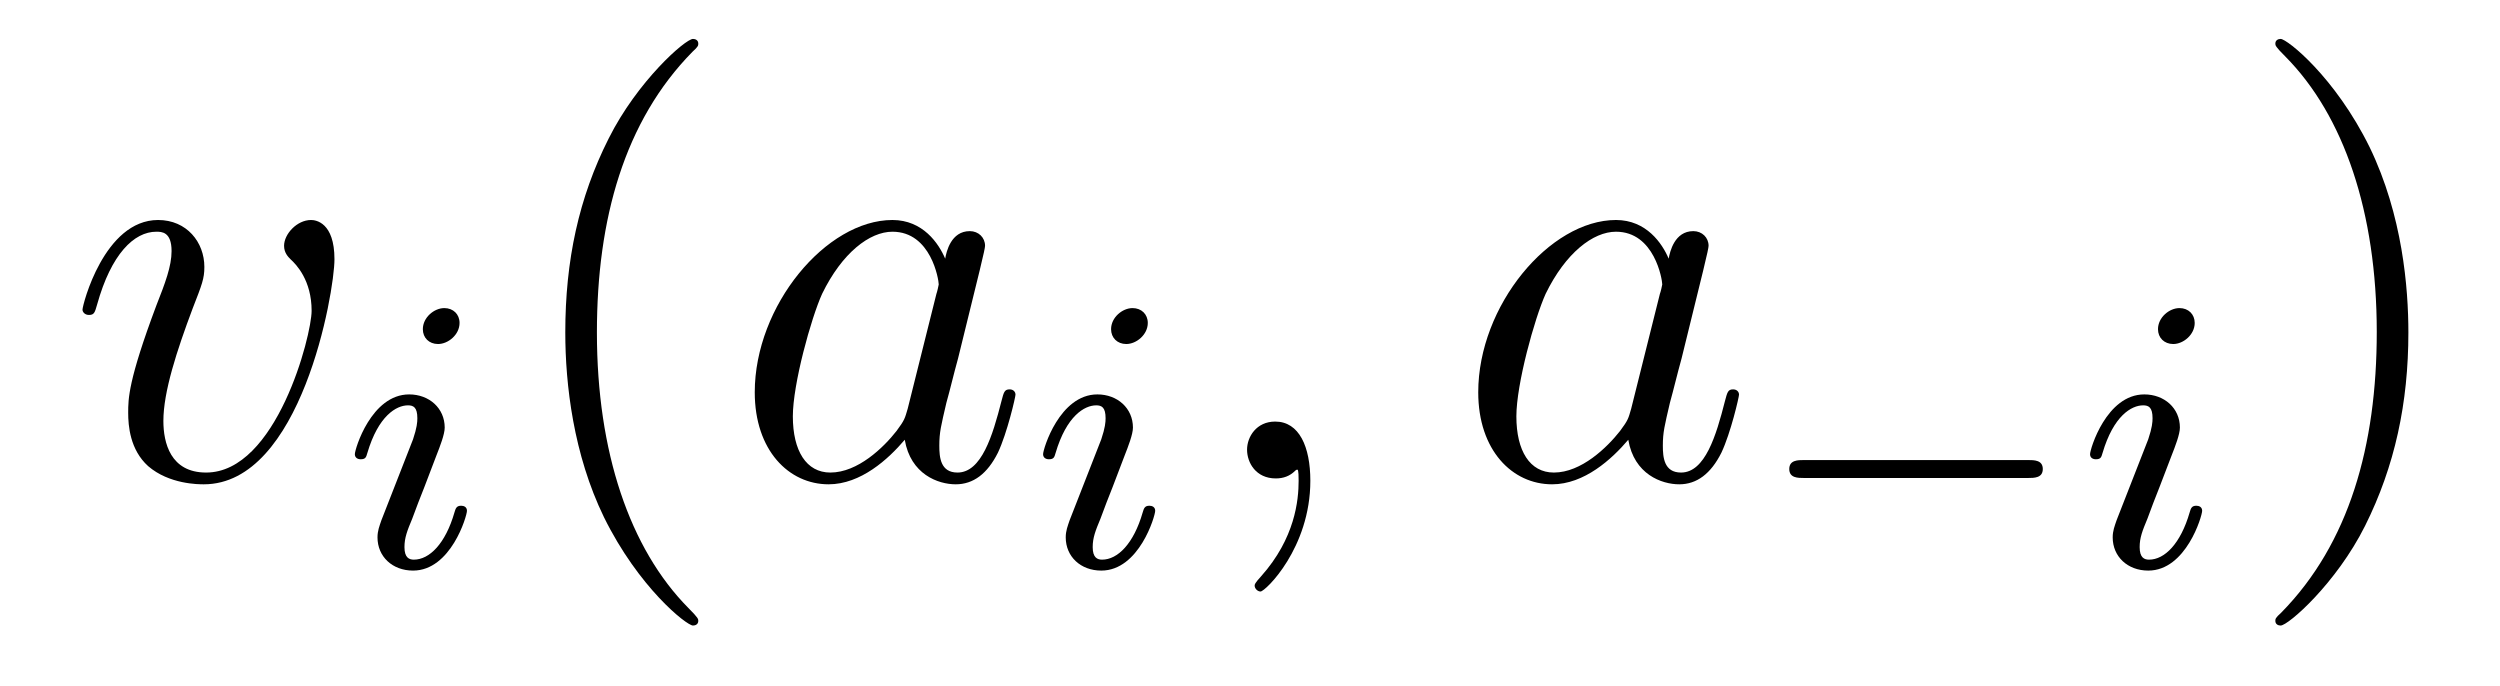 <?xml version='1.0' encoding='UTF-8'?>
<!-- This file was generated by dvisvgm 2.8.1 -->
<svg version='1.1' xmlns='http://www.w3.org/2000/svg' xmlns:xlink='http://www.w3.org/1999/xlink' width='51pt' height='14pt' viewBox='0 -14 51 14'>
<g id='page1'>
<g transform='matrix(1 0 0 -1 -131 650)'>
<path d='M137.823 658.711C137.823 659.464 137.441 659.512 137.345 659.512C137.058 659.512 136.795 659.225 136.795 658.986C136.795 658.842 136.879 658.759 136.927 658.711C137.046 658.603 137.357 658.281 137.357 657.659C137.357 657.157 136.64 654.36 135.205 654.36C134.476 654.36 134.333 654.969 134.333 655.412C134.333 656.009 134.607 656.846 134.93 657.707C135.121 658.197 135.169 658.316 135.169 658.555C135.169 659.058 134.811 659.512 134.225 659.512C133.125 659.512 132.683 657.778 132.683 657.683C132.683 657.635 132.731 657.575 132.814 657.575C132.922 657.575 132.934 657.623 132.982 657.79C133.268 658.818 133.735 659.273 134.189 659.273C134.297 659.273 134.5 659.273 134.5 658.878C134.5 658.567 134.368 658.221 134.189 657.767C133.615 656.236 133.615 655.866 133.615 655.579C133.615 655.316 133.651 654.826 134.022 654.491C134.452 654.12 135.05 654.12 135.157 654.12C137.142 654.12 137.823 658.029 137.823 658.711Z'/>
<path d='M140.375 657.412C140.375 657.588 140.247 657.715 140.064 657.715C139.857 657.715 139.626 657.524 139.626 657.285C139.626 657.109 139.753 656.982 139.936 656.982C140.143 656.982 140.375 657.173 140.375 657.412ZM139.211 654.488L138.781 653.388C138.741 653.269 138.701 653.173 138.701 653.037C138.701 652.647 139.004 652.36 139.426 652.36C140.199 652.36 140.526 653.476 140.526 653.579C140.526 653.659 140.462 653.683 140.407 653.683C140.311 653.683 140.295 653.627 140.271 653.547C140.088 652.91 139.761 652.583 139.442 652.583C139.347 652.583 139.251 652.623 139.251 652.838C139.251 653.03 139.307 653.173 139.41 653.42C139.49 653.635 139.57 653.85 139.658 654.066L139.904 654.711C139.976 654.894 140.072 655.141 140.072 655.277C140.072 655.675 139.753 655.954 139.347 655.954C138.574 655.954 138.239 654.838 138.239 654.735C138.239 654.663 138.295 654.631 138.358 654.631C138.462 654.631 138.47 654.679 138.494 654.759C138.717 655.516 139.084 655.731 139.323 655.731C139.434 655.731 139.514 655.691 139.514 655.468C139.514 655.388 139.506 655.277 139.426 655.038L139.211 654.488Z'/>
<path d='M145.245 651.335C145.245 651.371 145.245 651.395 145.042 651.598C143.847 652.806 143.177 654.778 143.177 657.217C143.177 659.536 143.739 661.532 145.126 662.943C145.245 663.05 145.245 663.074 145.245 663.11C145.245 663.182 145.185 663.206 145.137 663.206C144.982 663.206 144.002 662.345 143.416 661.173C142.807 659.966 142.532 658.687 142.532 657.217C142.532 656.152 142.699 654.73 143.32 653.451C144.026 652.017 145.006 651.239 145.137 651.239C145.185 651.239 145.245 651.263 145.245 651.335Z'/>
<path d='M149.517 655.662C149.457 655.459 149.457 655.435 149.289 655.208C149.027 654.873 148.501 654.36 147.939 654.36C147.449 654.36 147.174 654.802 147.174 655.507C147.174 656.165 147.544 657.503 147.771 658.006C148.178 658.842 148.74 659.273 149.206 659.273C149.995 659.273 150.15 658.293 150.15 658.197C150.15 658.185 150.114 658.029 150.103 658.006L149.517 655.662ZM150.282 658.723C150.15 659.033 149.828 659.512 149.206 659.512C147.855 659.512 146.397 657.767 146.397 655.997C146.397 654.814 147.09 654.12 147.903 654.12C148.56 654.12 149.122 654.634 149.457 655.029C149.576 654.324 150.138 654.12 150.497 654.12S151.143 654.336 151.358 654.766C151.549 655.173 151.716 655.902 151.716 655.949C151.716 656.009 151.669 656.057 151.597 656.057C151.489 656.057 151.477 655.997 151.43 655.818C151.25 655.113 151.023 654.36 150.533 654.36C150.186 654.36 150.162 654.67 150.162 654.909C150.162 655.184 150.198 655.316 150.306 655.782C150.39 656.081 150.449 656.344 150.545 656.691C150.987 658.484 151.095 658.914 151.095 658.986C151.095 659.153 150.963 659.285 150.784 659.285C150.401 659.285 150.306 658.866 150.282 658.723Z'/>
<path d='M154.415 657.412C154.415 657.588 154.287 657.715 154.104 657.715C153.897 657.715 153.666 657.524 153.666 657.285C153.666 657.109 153.793 656.982 153.976 656.982C154.183 656.982 154.415 657.173 154.415 657.412ZM153.251 654.488L152.821 653.388C152.781 653.269 152.741 653.173 152.741 653.037C152.741 652.647 153.044 652.36 153.466 652.36C154.239 652.36 154.566 653.476 154.566 653.579C154.566 653.659 154.502 653.683 154.447 653.683C154.351 653.683 154.335 653.627 154.311 653.547C154.128 652.91 153.801 652.583 153.482 652.583C153.387 652.583 153.291 652.623 153.291 652.838C153.291 653.03 153.347 653.173 153.45 653.42C153.53 653.635 153.61 653.85 153.698 654.066L153.944 654.711C154.016 654.894 154.112 655.141 154.112 655.277C154.112 655.675 153.793 655.954 153.387 655.954C152.614 655.954 152.279 654.838 152.279 654.735C152.279 654.663 152.335 654.631 152.398 654.631C152.502 654.631 152.51 654.679 152.534 654.759C152.757 655.516 153.124 655.731 153.363 655.731C153.474 655.731 153.554 655.691 153.554 655.468C153.554 655.388 153.546 655.277 153.466 655.038L153.251 654.488Z'/>
<path d='M157.731 654.192C157.731 654.886 157.504 655.4 157.014 655.4C156.631 655.4 156.44 655.089 156.44 654.826C156.44 654.563 156.619 654.24 157.026 654.24C157.181 654.24 157.313 654.288 157.42 654.395C157.444 654.419 157.456 654.419 157.468 654.419C157.492 654.419 157.492 654.252 157.492 654.192C157.492 653.798 157.42 653.021 156.727 652.244C156.595 652.1 156.595 652.076 156.595 652.053C156.595 651.993 156.655 651.933 156.715 651.933C156.811 651.933 157.731 652.818 157.731 654.192Z'/>
<path d='M164.276 655.662C164.217 655.459 164.217 655.435 164.049 655.208C163.786 654.873 163.26 654.36 162.699 654.36C162.208 654.36 161.934 654.802 161.934 655.507C161.934 656.165 162.304 657.503 162.531 658.006C162.938 658.842 163.5 659.273 163.966 659.273C164.754 659.273 164.91 658.293 164.91 658.197C164.91 658.185 164.874 658.029 164.862 658.006L164.276 655.662ZM165.041 658.723C164.91 659.033 164.587 659.512 163.966 659.512C162.615 659.512 161.156 657.767 161.156 655.997C161.156 654.814 161.85 654.12 162.663 654.12C163.32 654.12 163.882 654.634 164.217 655.029C164.336 654.324 164.898 654.12 165.257 654.12C165.615 654.12 165.902 654.336 166.117 654.766C166.309 655.173 166.476 655.902 166.476 655.949C166.476 656.009 166.428 656.057 166.356 656.057C166.249 656.057 166.237 655.997 166.189 655.818C166.01 655.113 165.783 654.36 165.293 654.36C164.946 654.36 164.922 654.67 164.922 654.909C164.922 655.184 164.958 655.316 165.066 655.782C165.149 656.081 165.209 656.344 165.305 656.691C165.747 658.484 165.855 658.914 165.855 658.986C165.855 659.153 165.723 659.285 165.544 659.285C165.161 659.285 165.066 658.866 165.041 658.723Z'/>
<path d='M172.37 654.249C172.497 654.249 172.673 654.249 172.673 654.432C172.673 654.615 172.497 654.615 172.37 654.615H167.804C167.677 654.615 167.501 654.615 167.501 654.432C167.501 654.249 167.677 654.249 167.804 654.249H172.37Z'/>
<path d='M175.772 657.412C175.772 657.588 175.645 657.715 175.461 657.715C175.254 657.715 175.023 657.524 175.023 657.285C175.023 657.109 175.151 656.982 175.334 656.982C175.541 656.982 175.772 657.173 175.772 657.412ZM174.609 654.488L174.179 653.388C174.139 653.269 174.099 653.173 174.099 653.037C174.099 652.647 174.402 652.36 174.824 652.36C175.597 652.36 175.924 653.476 175.924 653.579C175.924 653.659 175.86 653.683 175.804 653.683C175.709 653.683 175.693 653.627 175.669 653.547C175.485 652.91 175.159 652.583 174.84 652.583C174.744 652.583 174.649 652.623 174.649 652.838C174.649 653.03 174.705 653.173 174.808 653.42C174.888 653.635 174.967 653.85 175.055 654.066L175.302 654.711C175.374 654.894 175.47 655.141 175.47 655.277C175.47 655.675 175.151 655.954 174.744 655.954C173.971 655.954 173.637 654.838 173.637 654.735C173.637 654.663 173.692 654.631 173.756 654.631C173.86 654.631 173.868 654.679 173.892 654.759C174.115 655.516 174.481 655.731 174.72 655.731C174.832 655.731 174.912 655.691 174.912 655.468C174.912 655.388 174.904 655.277 174.824 655.038L174.609 654.488Z'/>
<path d='M180.131 657.217C180.131 658.125 180.012 659.607 179.342 660.994C178.637 662.428 177.657 663.206 177.525 663.206C177.477 663.206 177.417 663.182 177.417 663.11C177.417 663.074 177.417 663.05 177.621 662.847C178.816 661.64 179.486 659.667 179.486 657.228C179.486 654.909 178.924 652.913 177.537 651.502C177.417 651.395 177.417 651.371 177.417 651.335C177.417 651.263 177.477 651.239 177.525 651.239C177.68 651.239 178.661 652.1 179.247 653.272C179.856 654.491 180.131 655.782 180.131 657.217Z'/>
</g>
</g>
</svg>